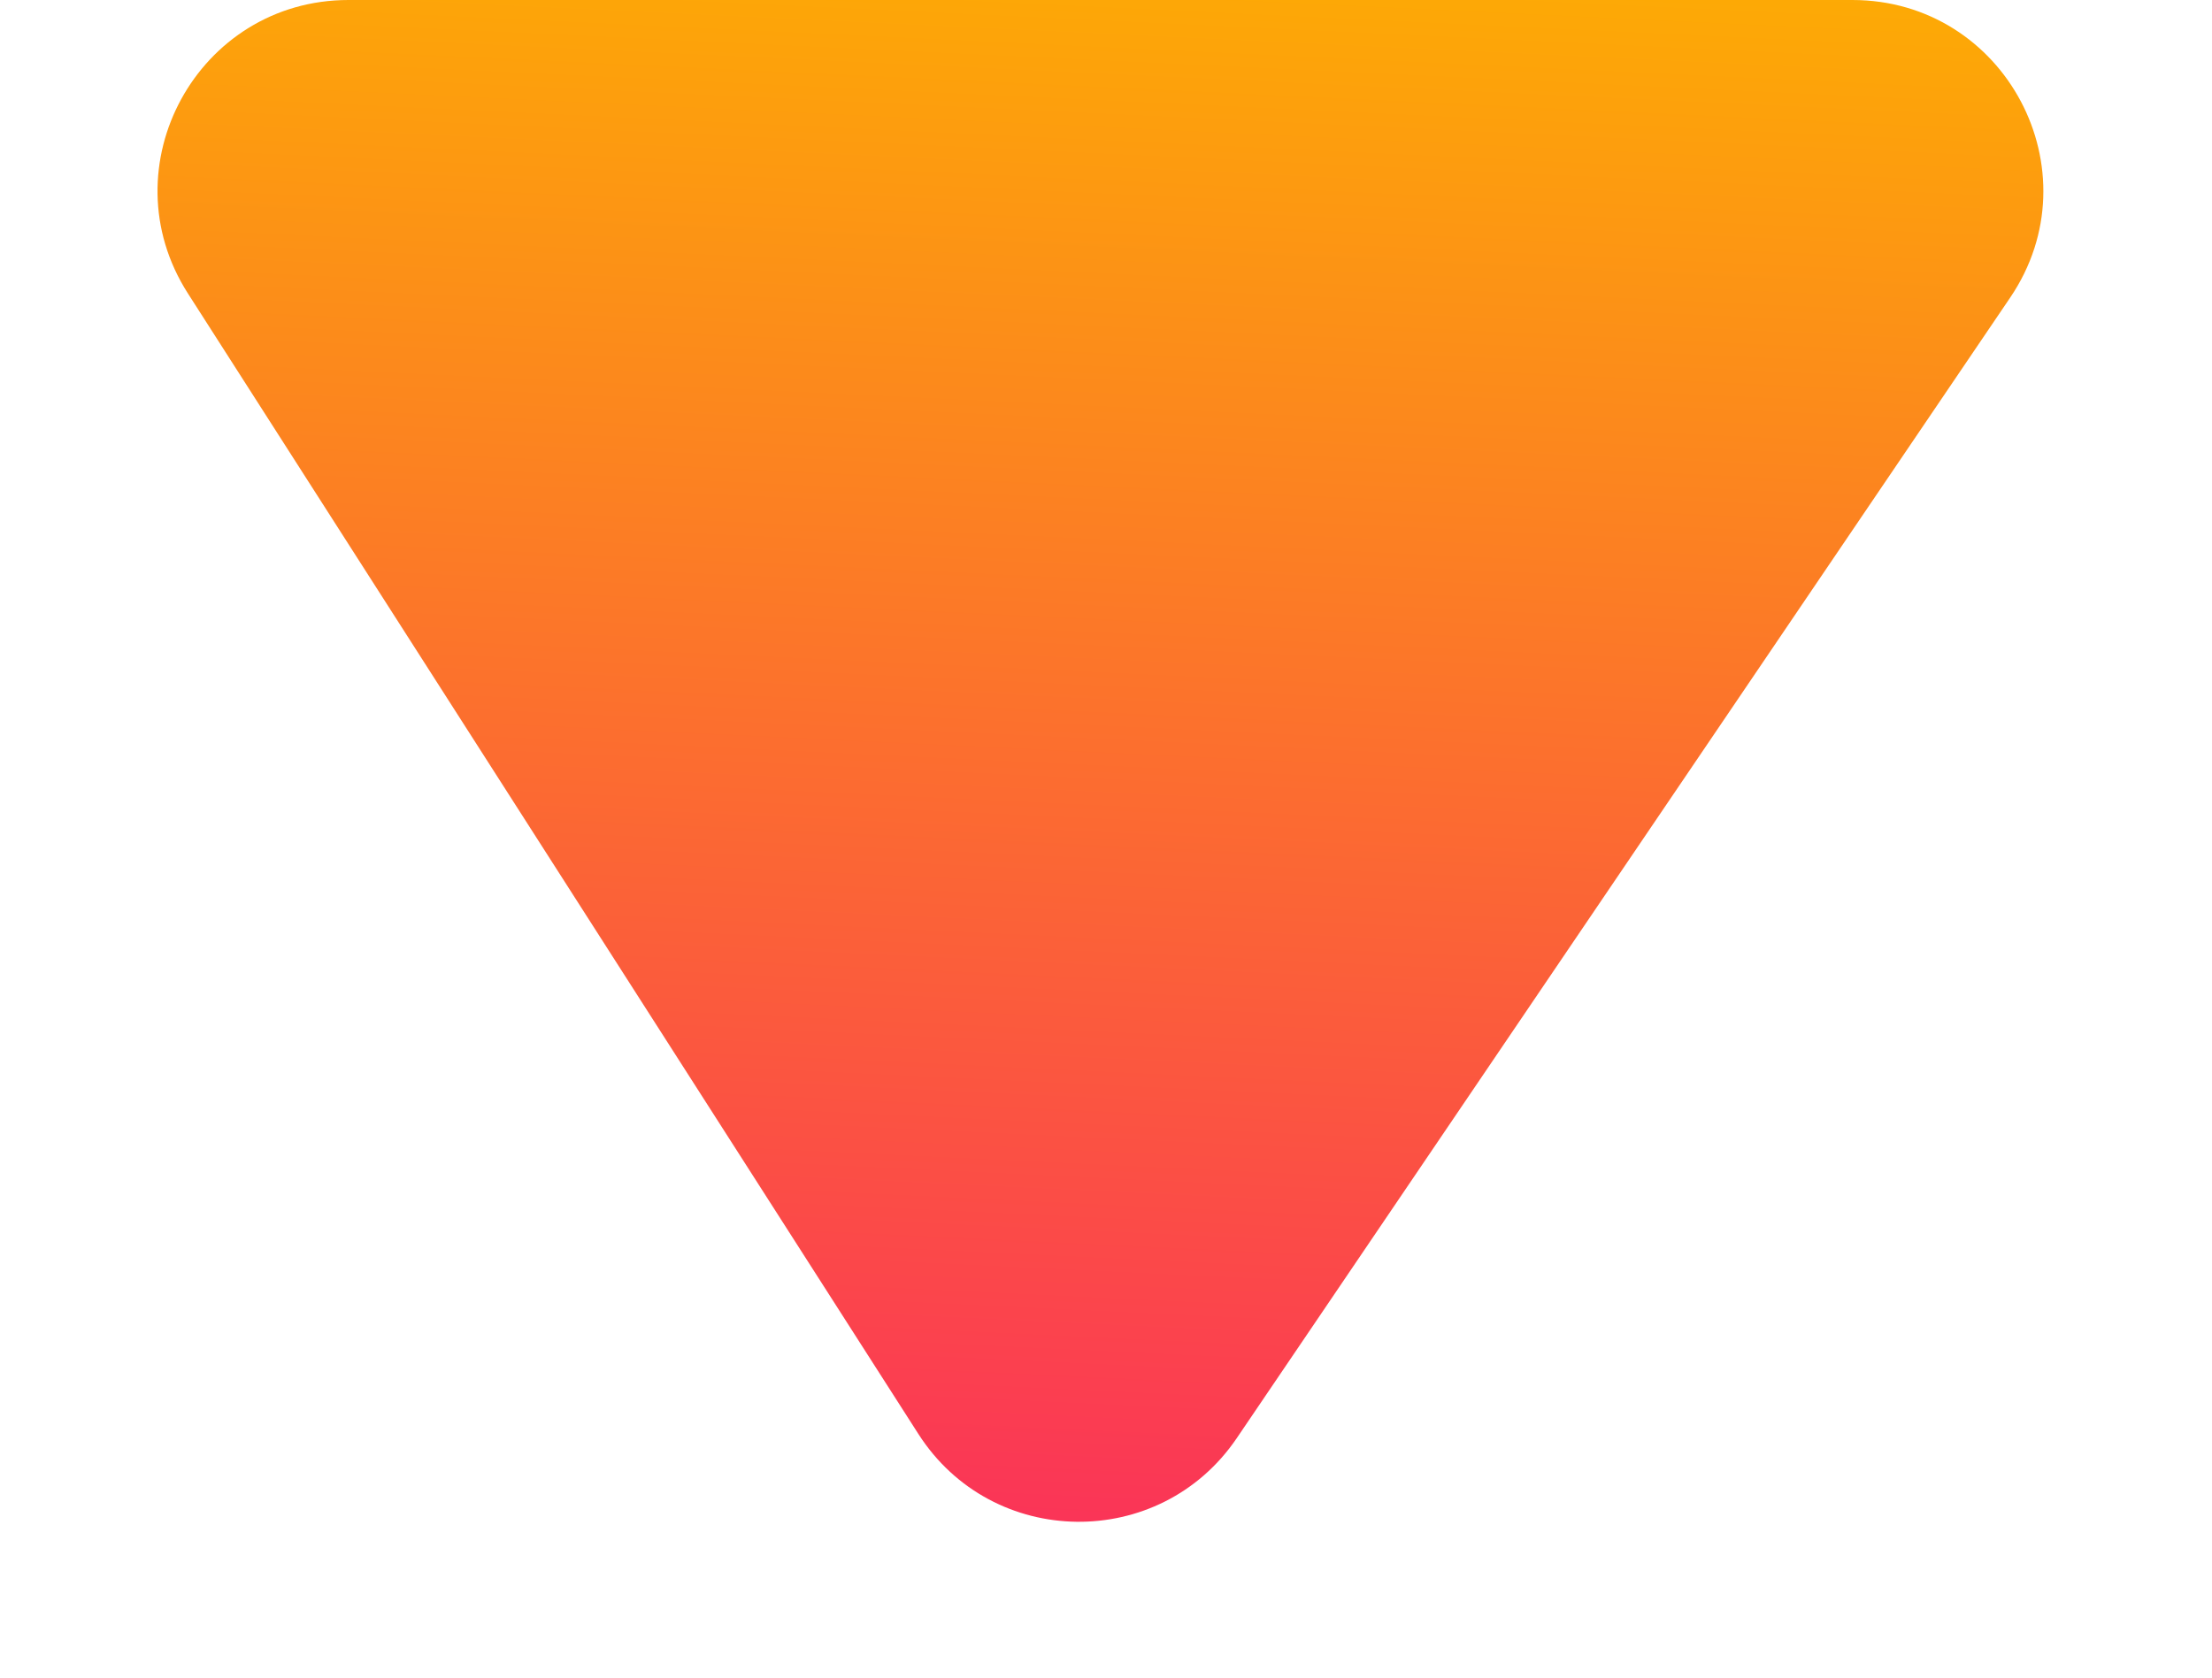 <svg width="58" height="44" viewBox="0 0 58 44" fill="none" xmlns="http://www.w3.org/2000/svg">
<path d="M48.57 1.12455e-07C52.581 6.46234e-08 54.959 4.486 52.708 7.806L32.429 37.719C30.414 40.691 26.016 40.634 24.08 37.609L4.927 7.696C2.797 4.368 5.187 6.29793e-07 9.138 5.8267e-07L48.57 1.12455e-07Z" fill="url(#paint0_linear_59_264)"/>
<defs>
<linearGradient id="paint0_linear_59_264" x1="58" y1="0" x2="55.788" y2="46.645" gradientUnits="userSpaceOnUse">
<stop stop-color="#FDAB04"/>
<stop offset="1" stop-color="#FA2562"/>
</linearGradient>
</defs>
</svg>
